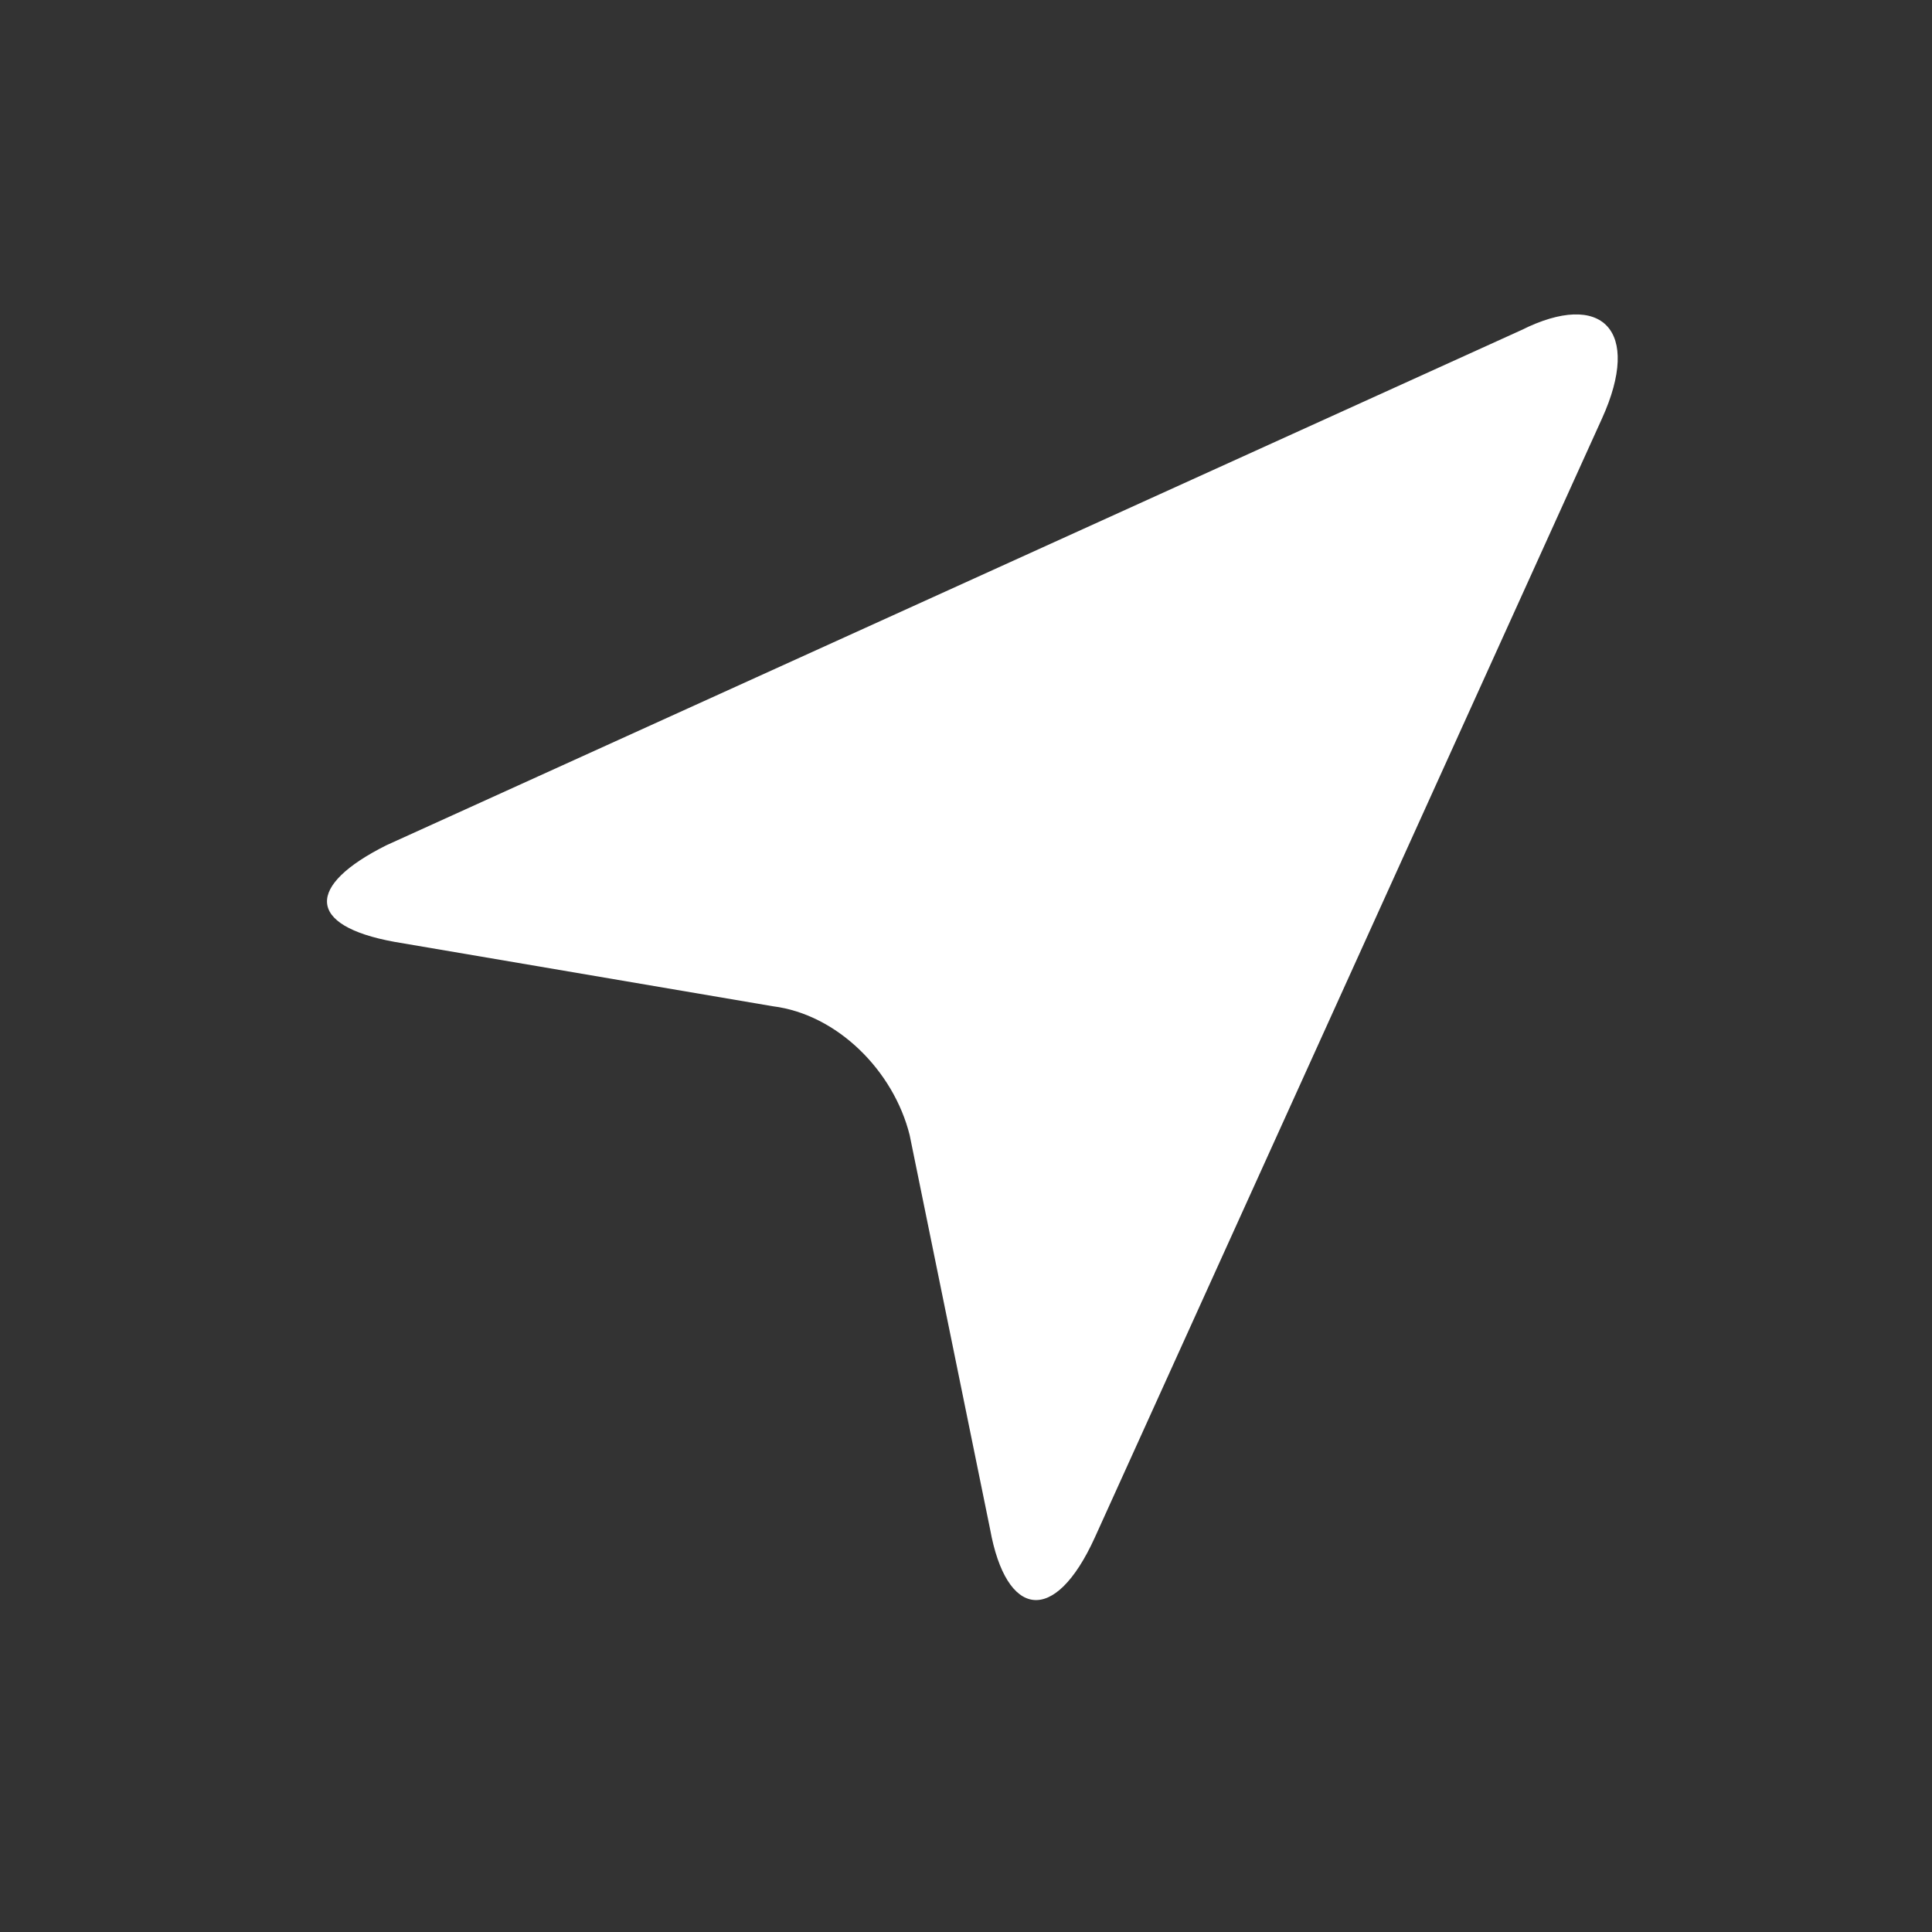<?xml version="1.0" standalone="no"?><!DOCTYPE svg PUBLIC "-//W3C//DTD SVG 1.1//EN" "http://www.w3.org/Graphics/SVG/1.1/DTD/svg11.dtd"><svg t="1724831059212" class="icon" viewBox="0 0 1024 1024" version="1.1" xmlns="http://www.w3.org/2000/svg" p-id="12439" xmlns:xlink="http://www.w3.org/1999/xlink" width="200" height="200"><rect x="0" y="0" width="1024" height="1024" fill="#333333" stroke="none"/><path d="M204.8 448c-42.667 21.333-42.667 42.667 4.267 51.2l200.533 34.133c34.133 4.267 64 34.133 72.533 68.267l42.667 209.067c8.533 46.933 34.133 51.2 55.467 4.267l268.8-593.067c21.333-46.933 0-68.267-42.667-46.933L204.8 448z" fill="#ffffff" p-id="12440"></path></svg>